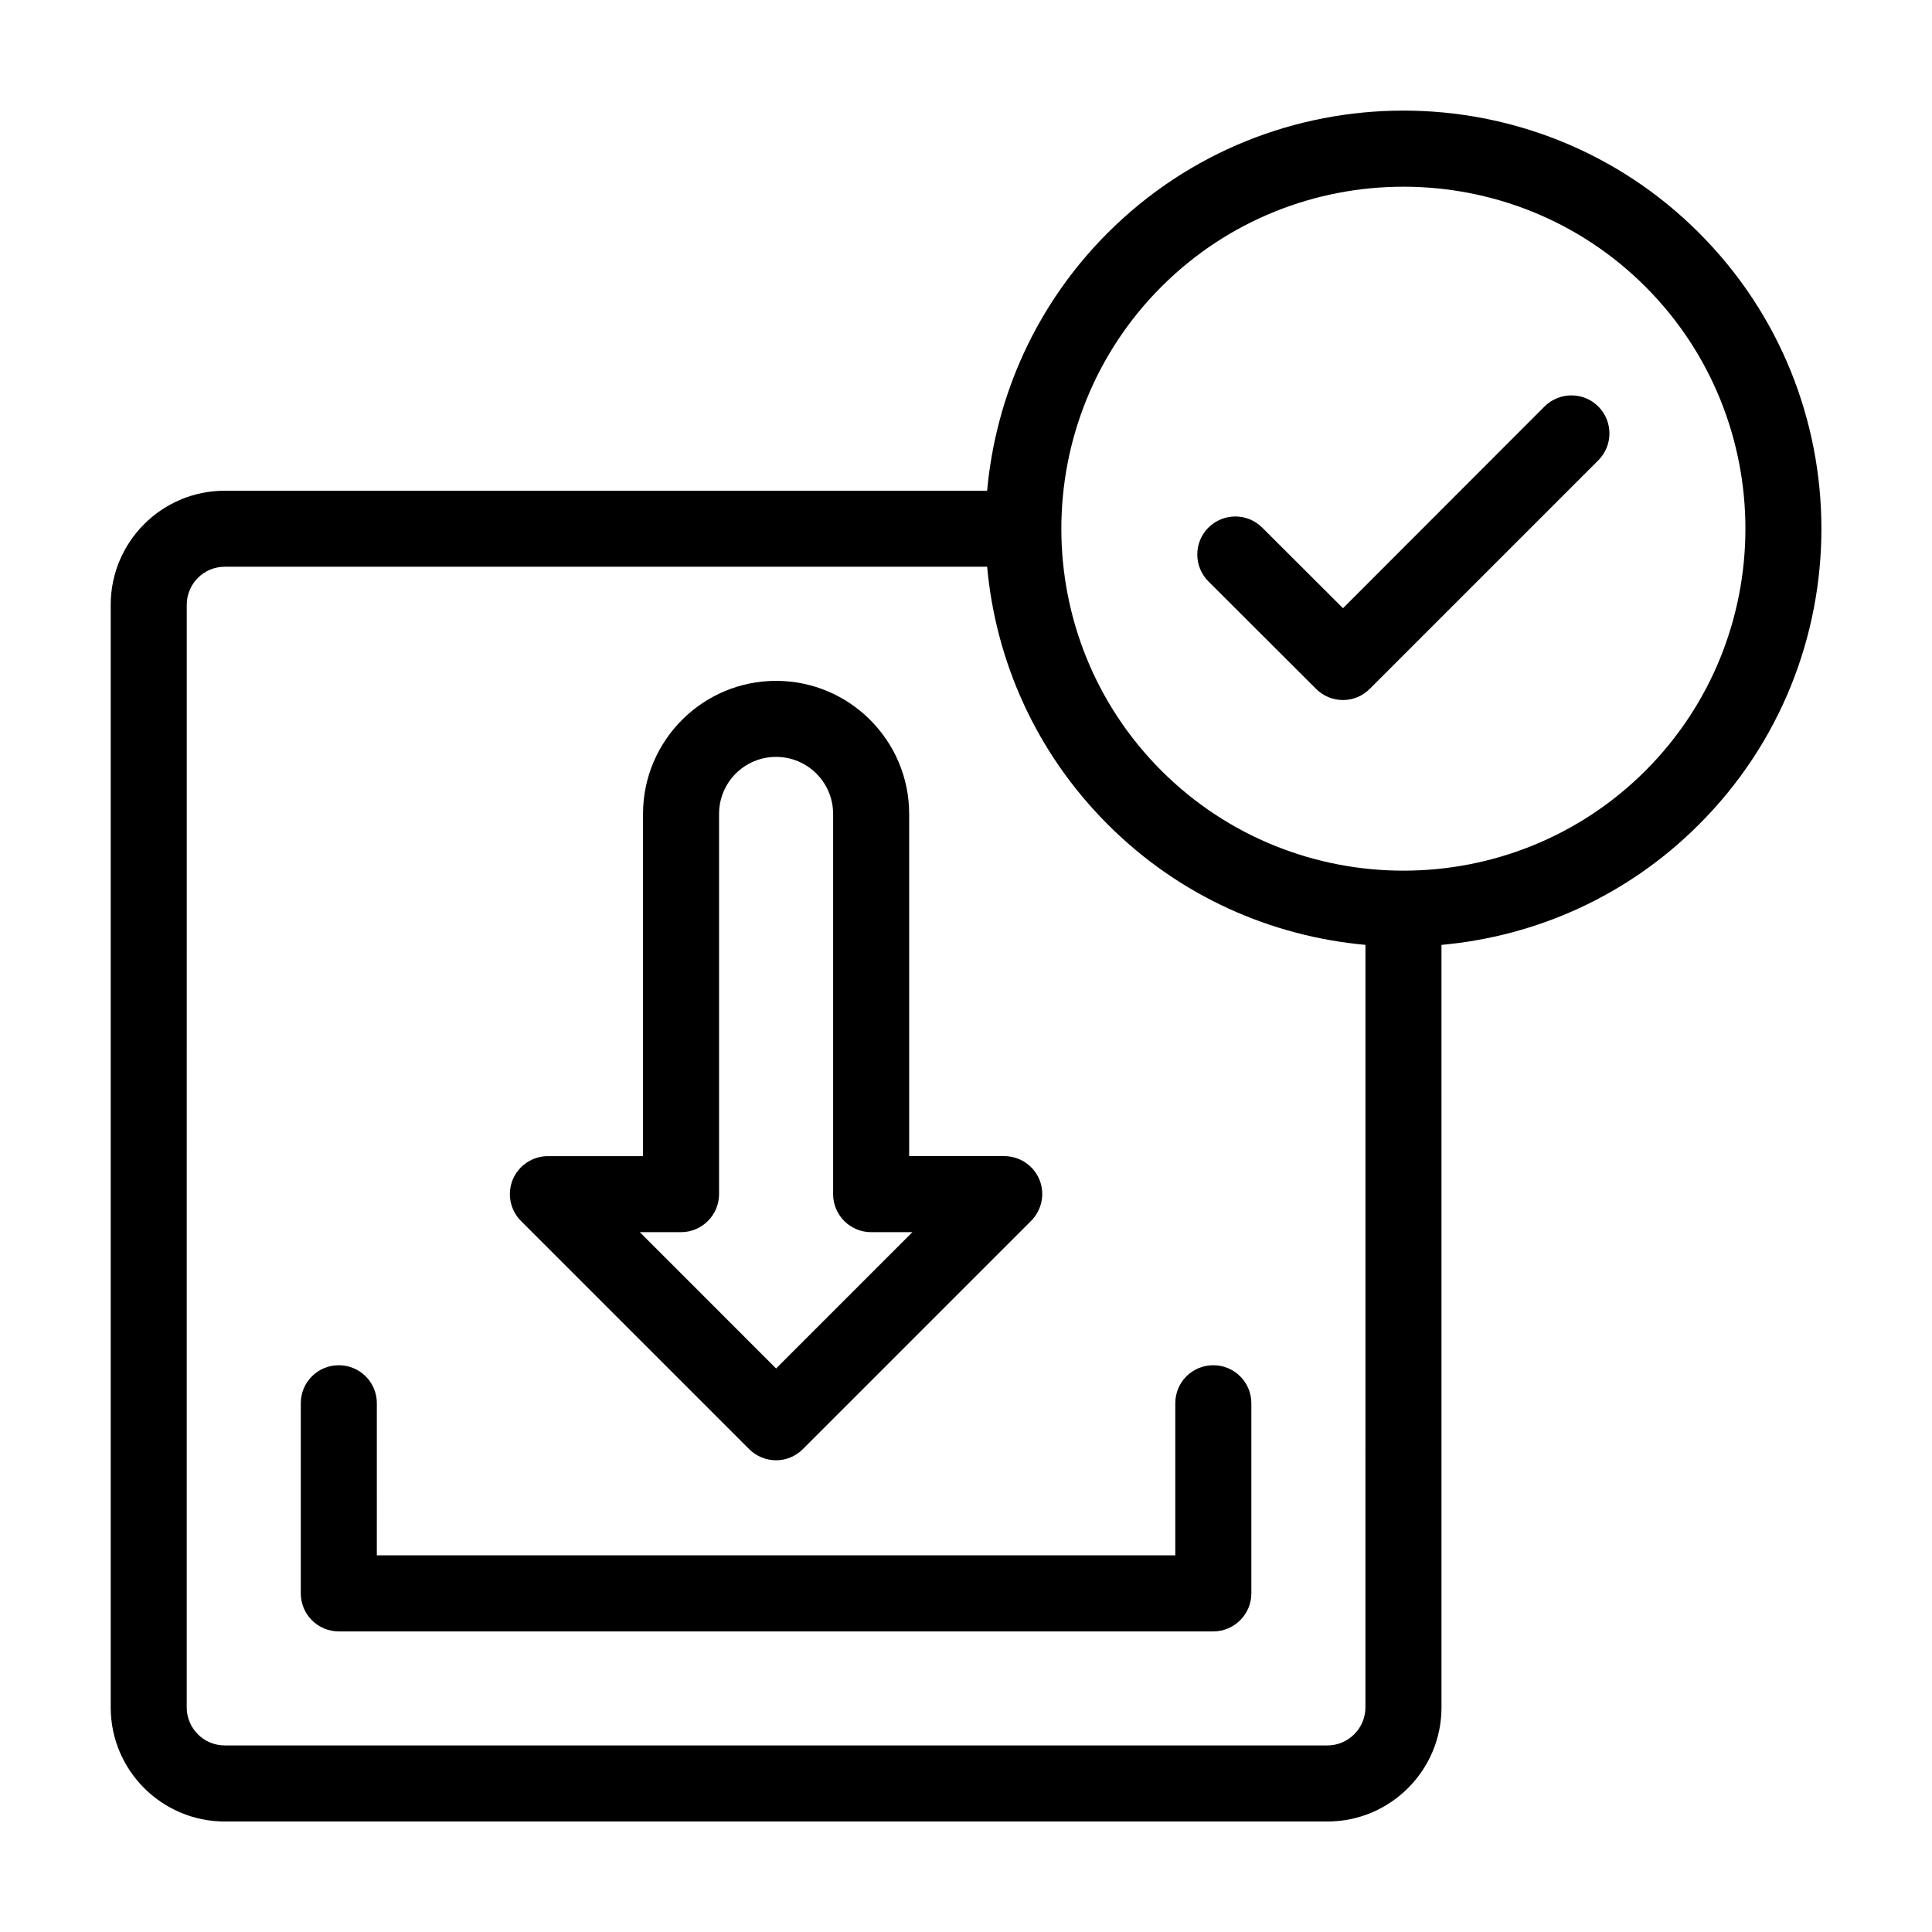 <?xml version="1.0" encoding="UTF-8"?>
<!-- Uploaded to: ICON Repo, www.svgrepo.com, Generator: ICON Repo Mixer Tools -->
<svg fill="#000000" width="800px" height="800px" version="1.1" viewBox="144 144 512 512" xmlns="http://www.w3.org/2000/svg">
 <g>
  <path d="m594.27 205.73c-43.176-43.227-113.51-43.227-156.73 0-19.043 19.043-29.676 43.379-31.941 68.316h-202.03c-16.676 0-30.23 13.551-30.23 30.23v292.21c0 16.676 13.551 30.23 30.23 30.23h292.21c16.676 0 30.23-13.551 30.23-30.23l-0.004-202.08c24.938-2.266 49.223-12.848 68.266-31.941 43.23-43.176 43.23-113.51 0-156.73zm-88.418 390.75c0 5.543-4.535 10.078-10.078 10.078h-292.21c-5.594 0-10.078-4.535-10.078-10.078l0.008-292.21c0-5.543 4.484-10.078 10.078-10.078h202.03c2.266 24.938 12.898 49.223 31.941 68.266 19.043 19.094 43.379 29.676 68.316 31.941zm74.211-248.23c-35.367 35.316-92.902 35.316-128.27 0-35.367-35.367-35.367-92.902 0-128.27 17.684-17.684 40.91-26.5 64.137-26.5 23.227 0 46.453 8.816 64.137 26.5 35.316 35.367 35.316 92.902-0.004 128.27z"/>
  <path d="m553.31 251.73-53.402 53.453-21.41-21.363c-3.93-3.93-10.277-3.93-14.258 0-3.93 3.93-3.93 10.328 0 14.258l28.516 28.465c1.914 1.914 4.434 2.973 7.152 2.973 2.672 0 5.188-1.059 7.106-2.973l60.555-60.555c3.93-3.93 3.93-10.328 0-14.258-3.93-3.93-10.328-3.93-14.258 0z"/>
  <path d="m243.87 515.88c0-5.594-4.535-10.078-10.078-10.078-5.594 0-10.078 4.484-10.078 10.078v50.383c0 5.543 4.484 10.078 10.078 10.078h231.75c5.543 0 10.078-4.535 10.078-10.078v-50.383c0-5.594-4.535-10.078-10.078-10.078-5.594 0-10.078 4.484-10.078 10.078v40.305h-211.6c0.004 0 0.004-40.305 0.004-40.305z"/>
  <path d="m342.52 528.02c1.965 1.965 4.582 2.973 7.152 2.973 2.57 0 5.141-1.008 7.106-2.973l60.457-60.457c2.871-2.871 3.777-7.203 2.215-10.984-1.562-3.727-5.238-6.195-9.32-6.195h-25.191v-90.684c0-19.445-15.82-35.266-35.266-35.266-19.445 0-35.266 15.82-35.266 35.266v90.688h-25.191c-4.082 0-7.758 2.469-9.32 6.195-1.562 3.777-0.707 8.113 2.168 10.984zm-18.039-57.484c5.543 0 10.078-4.535 10.078-10.078v-100.76c0-8.363 6.75-15.113 15.113-15.113 8.312 0 15.113 6.75 15.113 15.113v100.76c0 5.543 4.484 10.078 10.078 10.078h10.934l-36.125 36.125-36.125-36.129z"/>
 </g>
</svg>